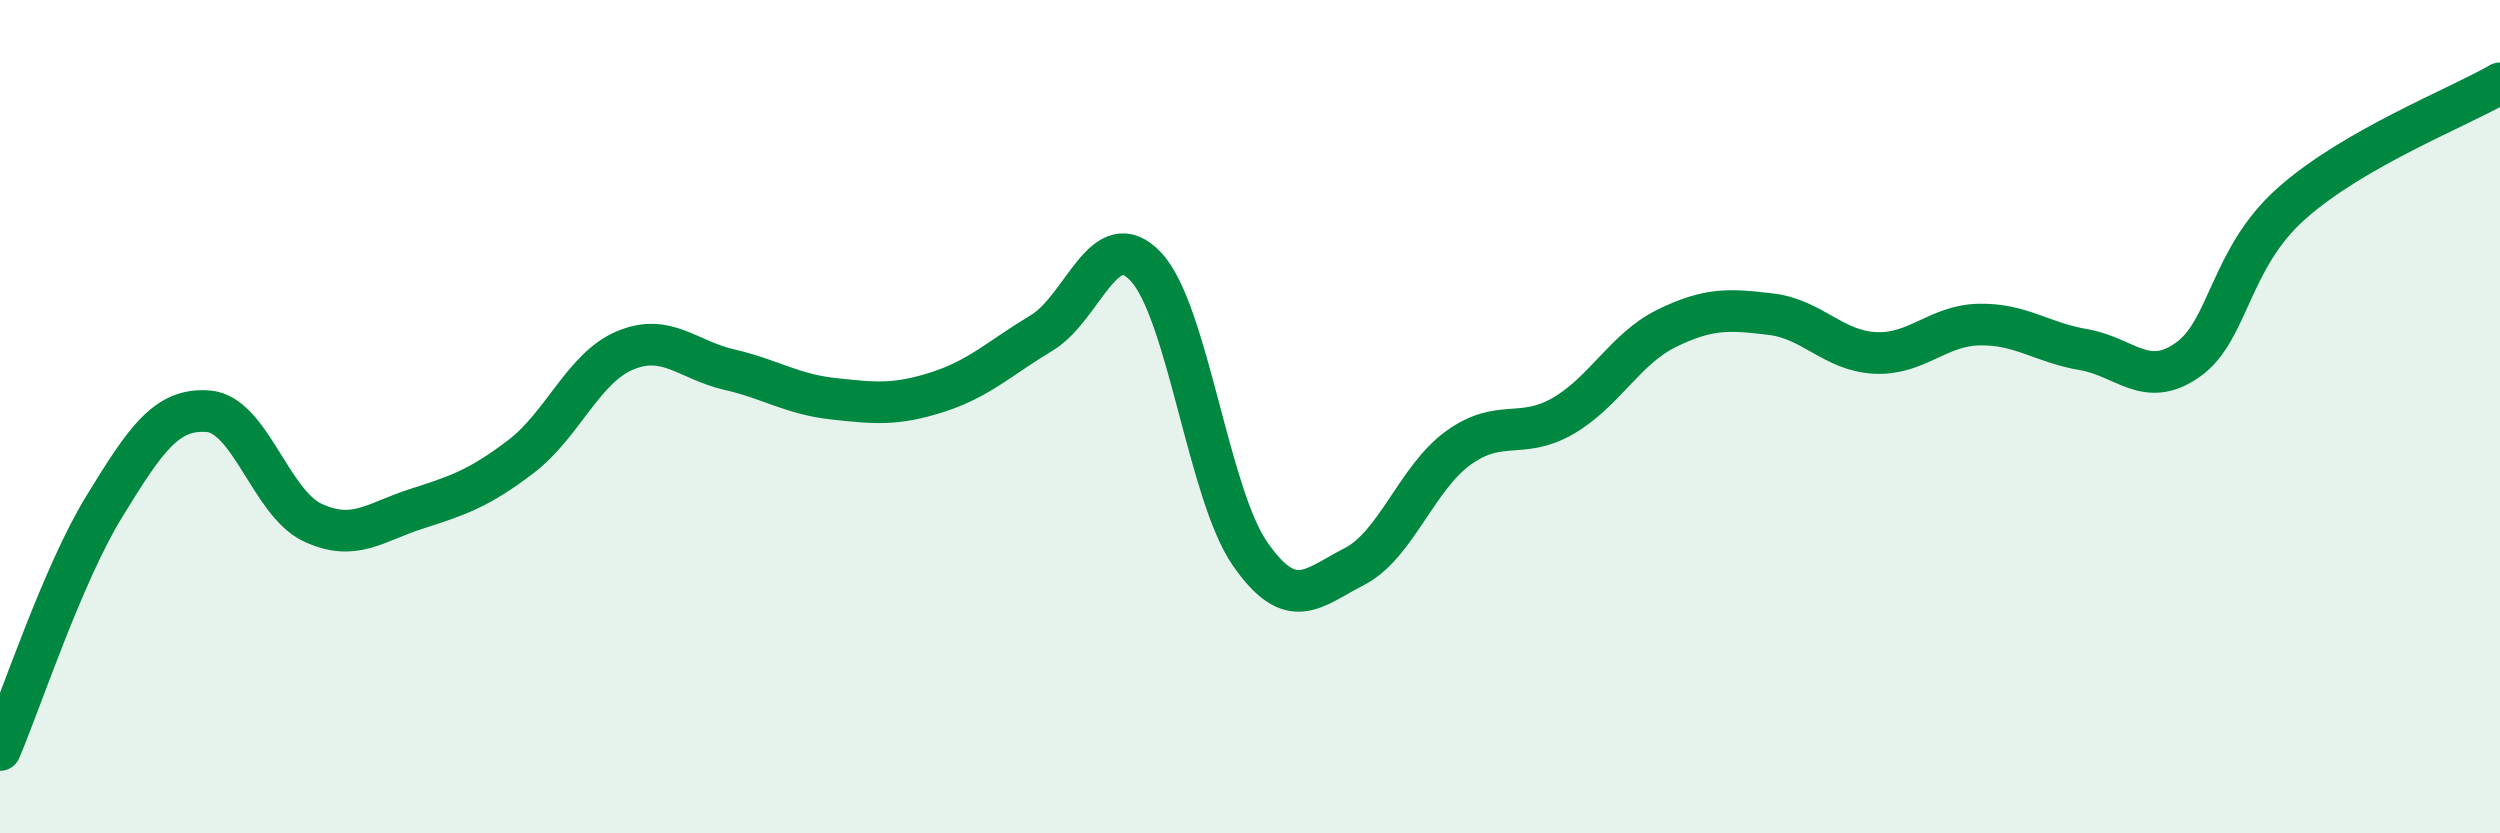 
    <svg width="60" height="20" viewBox="0 0 60 20" xmlns="http://www.w3.org/2000/svg">
      <path
        d="M 0,18 C 0.5,16.83 1.5,13.79 2.5,12.16 C 3.5,10.53 4,9.79 5,9.87 C 6,9.95 6.5,12.07 7.5,12.54 C 8.5,13.01 9,12.53 10,12.21 C 11,11.89 11.5,11.72 12.5,10.96 C 13.5,10.2 14,8.83 15,8.41 C 16,7.99 16.5,8.64 17.5,8.87 C 18.5,9.1 19,9.46 20,9.57 C 21,9.68 21.5,9.73 22.5,9.41 C 23.5,9.09 24,8.59 25,7.99 C 26,7.39 26.5,5.34 27.5,6.4 C 28.5,7.46 29,11.85 30,13.29 C 31,14.73 31.5,14.11 32.5,13.6 C 33.5,13.09 34,11.47 35,10.75 C 36,10.03 36.5,10.56 37.5,9.99 C 38.5,9.42 39,8.37 40,7.88 C 41,7.39 41.5,7.42 42.5,7.54 C 43.5,7.66 44,8.42 45,8.47 C 46,8.52 46.5,7.81 47.5,7.79 C 48.5,7.77 49,8.22 50,8.39 C 51,8.56 51.5,9.34 52.5,8.64 C 53.5,7.94 53.5,6.21 55,4.88 C 56.5,3.55 59,2.58 60,2L60 20L0 20Z"
        fill="#008740"
        opacity="0.1"
        stroke-linecap="round"
        stroke-linejoin="round"
      />
      <path
        d="M 0,18 C 0.5,16.83 1.5,13.79 2.5,12.16 C 3.5,10.53 4,9.79 5,9.87 C 6,9.95 6.5,12.07 7.5,12.54 C 8.5,13.01 9,12.53 10,12.21 C 11,11.89 11.5,11.72 12.5,10.96 C 13.5,10.2 14,8.83 15,8.41 C 16,7.99 16.5,8.64 17.5,8.87 C 18.5,9.1 19,9.46 20,9.57 C 21,9.68 21.5,9.73 22.5,9.41 C 23.5,9.09 24,8.59 25,7.99 C 26,7.39 26.5,5.34 27.5,6.4 C 28.5,7.46 29,11.85 30,13.29 C 31,14.73 31.5,14.11 32.5,13.6 C 33.5,13.09 34,11.47 35,10.75 C 36,10.03 36.5,10.56 37.5,9.99 C 38.5,9.42 39,8.37 40,7.88 C 41,7.39 41.5,7.42 42.5,7.54 C 43.5,7.66 44,8.42 45,8.47 C 46,8.52 46.5,7.81 47.5,7.79 C 48.5,7.77 49,8.22 50,8.39 C 51,8.56 51.5,9.34 52.5,8.64 C 53.5,7.94 53.5,6.21 55,4.88 C 56.5,3.55 59,2.58 60,2"
        stroke="#008740"
        stroke-width="1"
        fill="none"
        stroke-linecap="round"
        stroke-linejoin="round"
      />
    </svg>
  